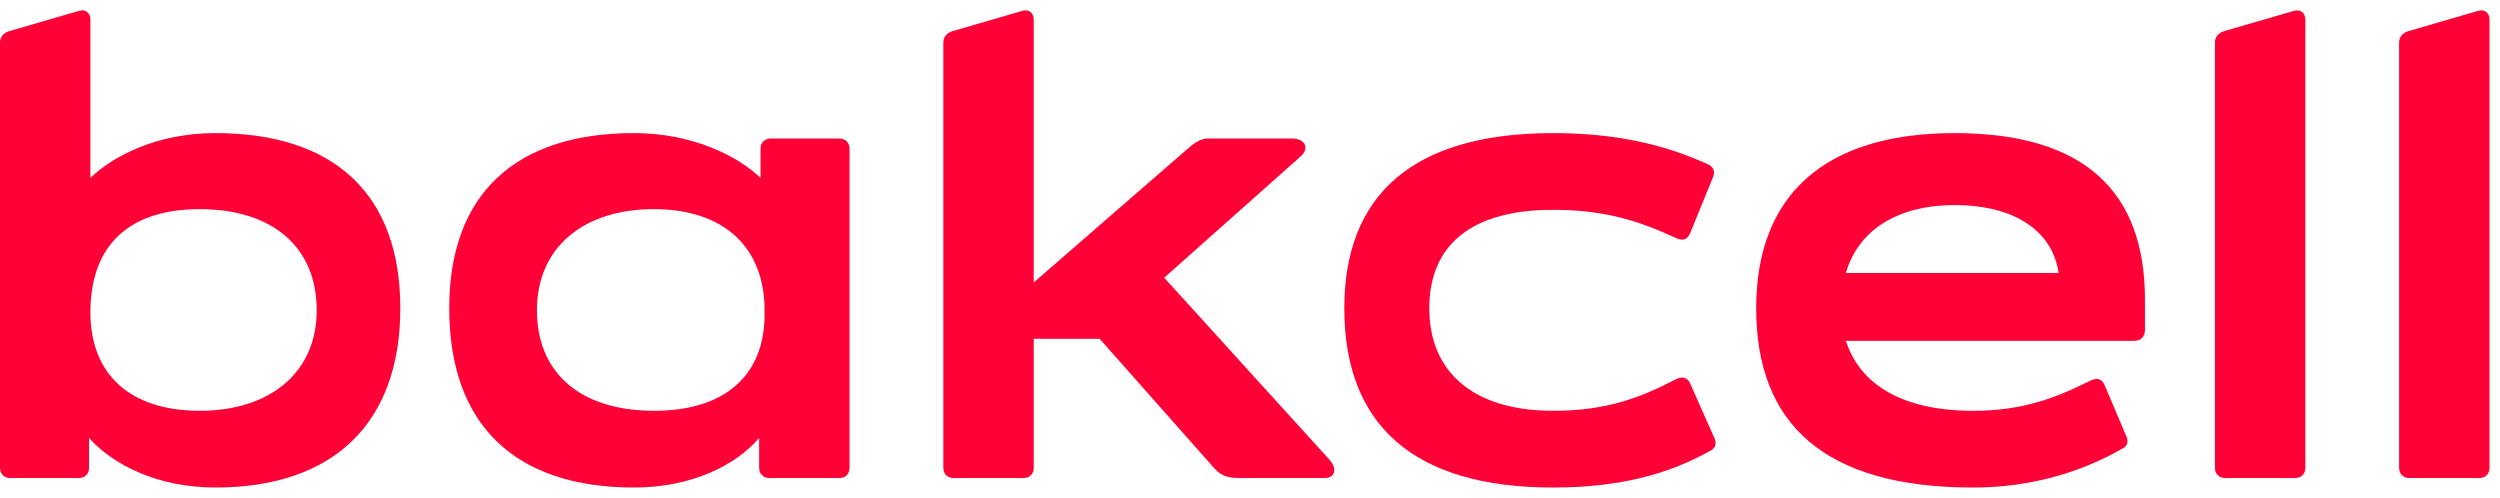 <?xml version="1.0" encoding="UTF-8"?> <svg xmlns="http://www.w3.org/2000/svg" width="236" height="47" viewBox="0 0 236 47" fill="none"><g clip-path="url(#clip0_1503_23245)"><path d="M8.405 41.343V44.163C8.405 44.74 8.02 45.124 7.442 45.124H0.962C0.385 45.124 0 44.74 0 44.163V4.04C0 3.528 0.257 3.143 0.834 2.951L7.442 1.028C8.084 0.836 8.533 1.22 8.533 1.861V16.795C10.65 14.744 14.82 12.565 20.338 12.565C31.63 12.565 37.789 18.396 37.789 29.1C37.789 39.803 31.63 46.02 20.338 46.02C14.82 46.02 10.65 43.843 8.405 41.343ZM29.898 29.292C29.898 23.331 25.727 19.742 18.862 19.742C11.998 19.742 8.533 23.331 8.533 29.484C8.533 35.317 12.254 38.778 18.862 38.778C25.471 38.778 29.898 35.189 29.898 29.292ZM42.408 29.1C42.408 18.396 48.567 12.565 59.859 12.565C65.377 12.565 69.675 14.743 71.793 16.795V14.039C71.793 13.462 72.177 13.078 72.755 13.078H79.235C79.812 13.078 80.197 13.462 80.197 14.039V44.163C80.197 44.74 79.812 45.124 79.235 45.124H72.627C72.049 45.124 71.664 44.74 71.664 44.163V41.343C69.547 43.843 65.377 46.022 59.859 46.022C48.567 46.022 42.408 40.06 42.408 29.1ZM72.177 29.678V29.293C72.177 23.333 68.328 19.743 61.72 19.743C55.112 19.743 50.685 23.333 50.685 29.293C50.685 35.254 54.855 38.779 61.72 38.779C68.585 38.779 72.177 35.318 72.177 29.678ZM89.051 44.163V4.04C89.051 3.528 89.308 3.143 89.885 2.951L96.493 1.028C97.135 0.836 97.584 1.22 97.584 1.861V26.665L112.34 13.847C112.789 13.462 113.431 13.078 113.944 13.078H121.964C123.183 13.078 123.696 13.975 122.734 14.808L109.902 26.217L125.557 43.458C126.263 44.291 126.006 45.124 125.044 45.124H117.152C115.997 45.124 115.356 44.996 114.65 44.227L103.807 31.985H97.584V44.163C97.584 44.74 97.199 45.124 96.622 45.124H90.013C89.436 45.124 89.051 44.74 89.051 44.163ZM126.904 29.101C126.904 18.397 133.384 12.566 146.601 12.566C152.568 12.566 157.187 13.654 161.229 15.513C161.806 15.77 161.934 16.282 161.678 16.795L159.561 21.986C159.304 22.628 158.855 22.756 158.277 22.499C154.941 20.961 151.733 19.807 146.601 19.807C138.966 19.807 134.924 23.076 134.924 29.101C134.924 35.126 139.094 38.779 146.601 38.779C151.669 38.779 154.813 37.561 158.277 35.767C158.855 35.51 159.304 35.639 159.561 36.215L161.806 41.279C162.063 41.792 161.999 42.24 161.55 42.497C157.379 44.868 152.632 46.022 146.601 46.022C133.384 46.022 126.904 40.061 126.904 29.101ZM165.784 29.101C165.784 18.397 172.264 12.566 184.518 12.566C196.772 12.566 202.483 18.078 202.483 28.269V31.152C202.483 31.793 202.097 32.178 201.457 32.178H174.253C175.6 36.344 179.642 38.779 186.25 38.779C190.87 38.779 193.949 37.626 197.415 35.895C197.99 35.639 198.441 35.767 198.697 36.408L200.685 41.087C200.942 41.663 200.879 42.048 200.429 42.304C196.451 44.612 191.64 46.022 186.25 46.022C172.264 46.022 165.784 40.061 165.784 29.101ZM184.518 19.359C179.129 19.359 175.408 21.73 174.253 25.769H194.334C193.757 21.796 190.164 19.359 184.518 19.359ZM209.091 44.163V4.04C209.091 3.528 209.347 3.143 209.925 2.951L216.533 1.028C217.175 0.836 217.623 1.22 217.623 1.861V44.163C217.623 44.74 217.238 45.124 216.662 45.124H210.052C209.476 45.124 209.091 44.74 209.091 44.163ZM226.477 44.163V4.04C226.477 3.528 226.734 3.143 227.312 2.951L233.919 1.028C234.562 0.836 235.01 1.22 235.01 1.861V44.163C235.01 44.74 234.624 45.124 234.049 45.124H227.439C226.861 45.124 226.477 44.74 226.477 44.163Z" fill="#FF0037"></path></g><defs><clipPath id="clip0_1503_23245"><rect width="235.01" height="45.044" fill="white" transform="translate(0 0.978)"></rect></clipPath></defs></svg> 